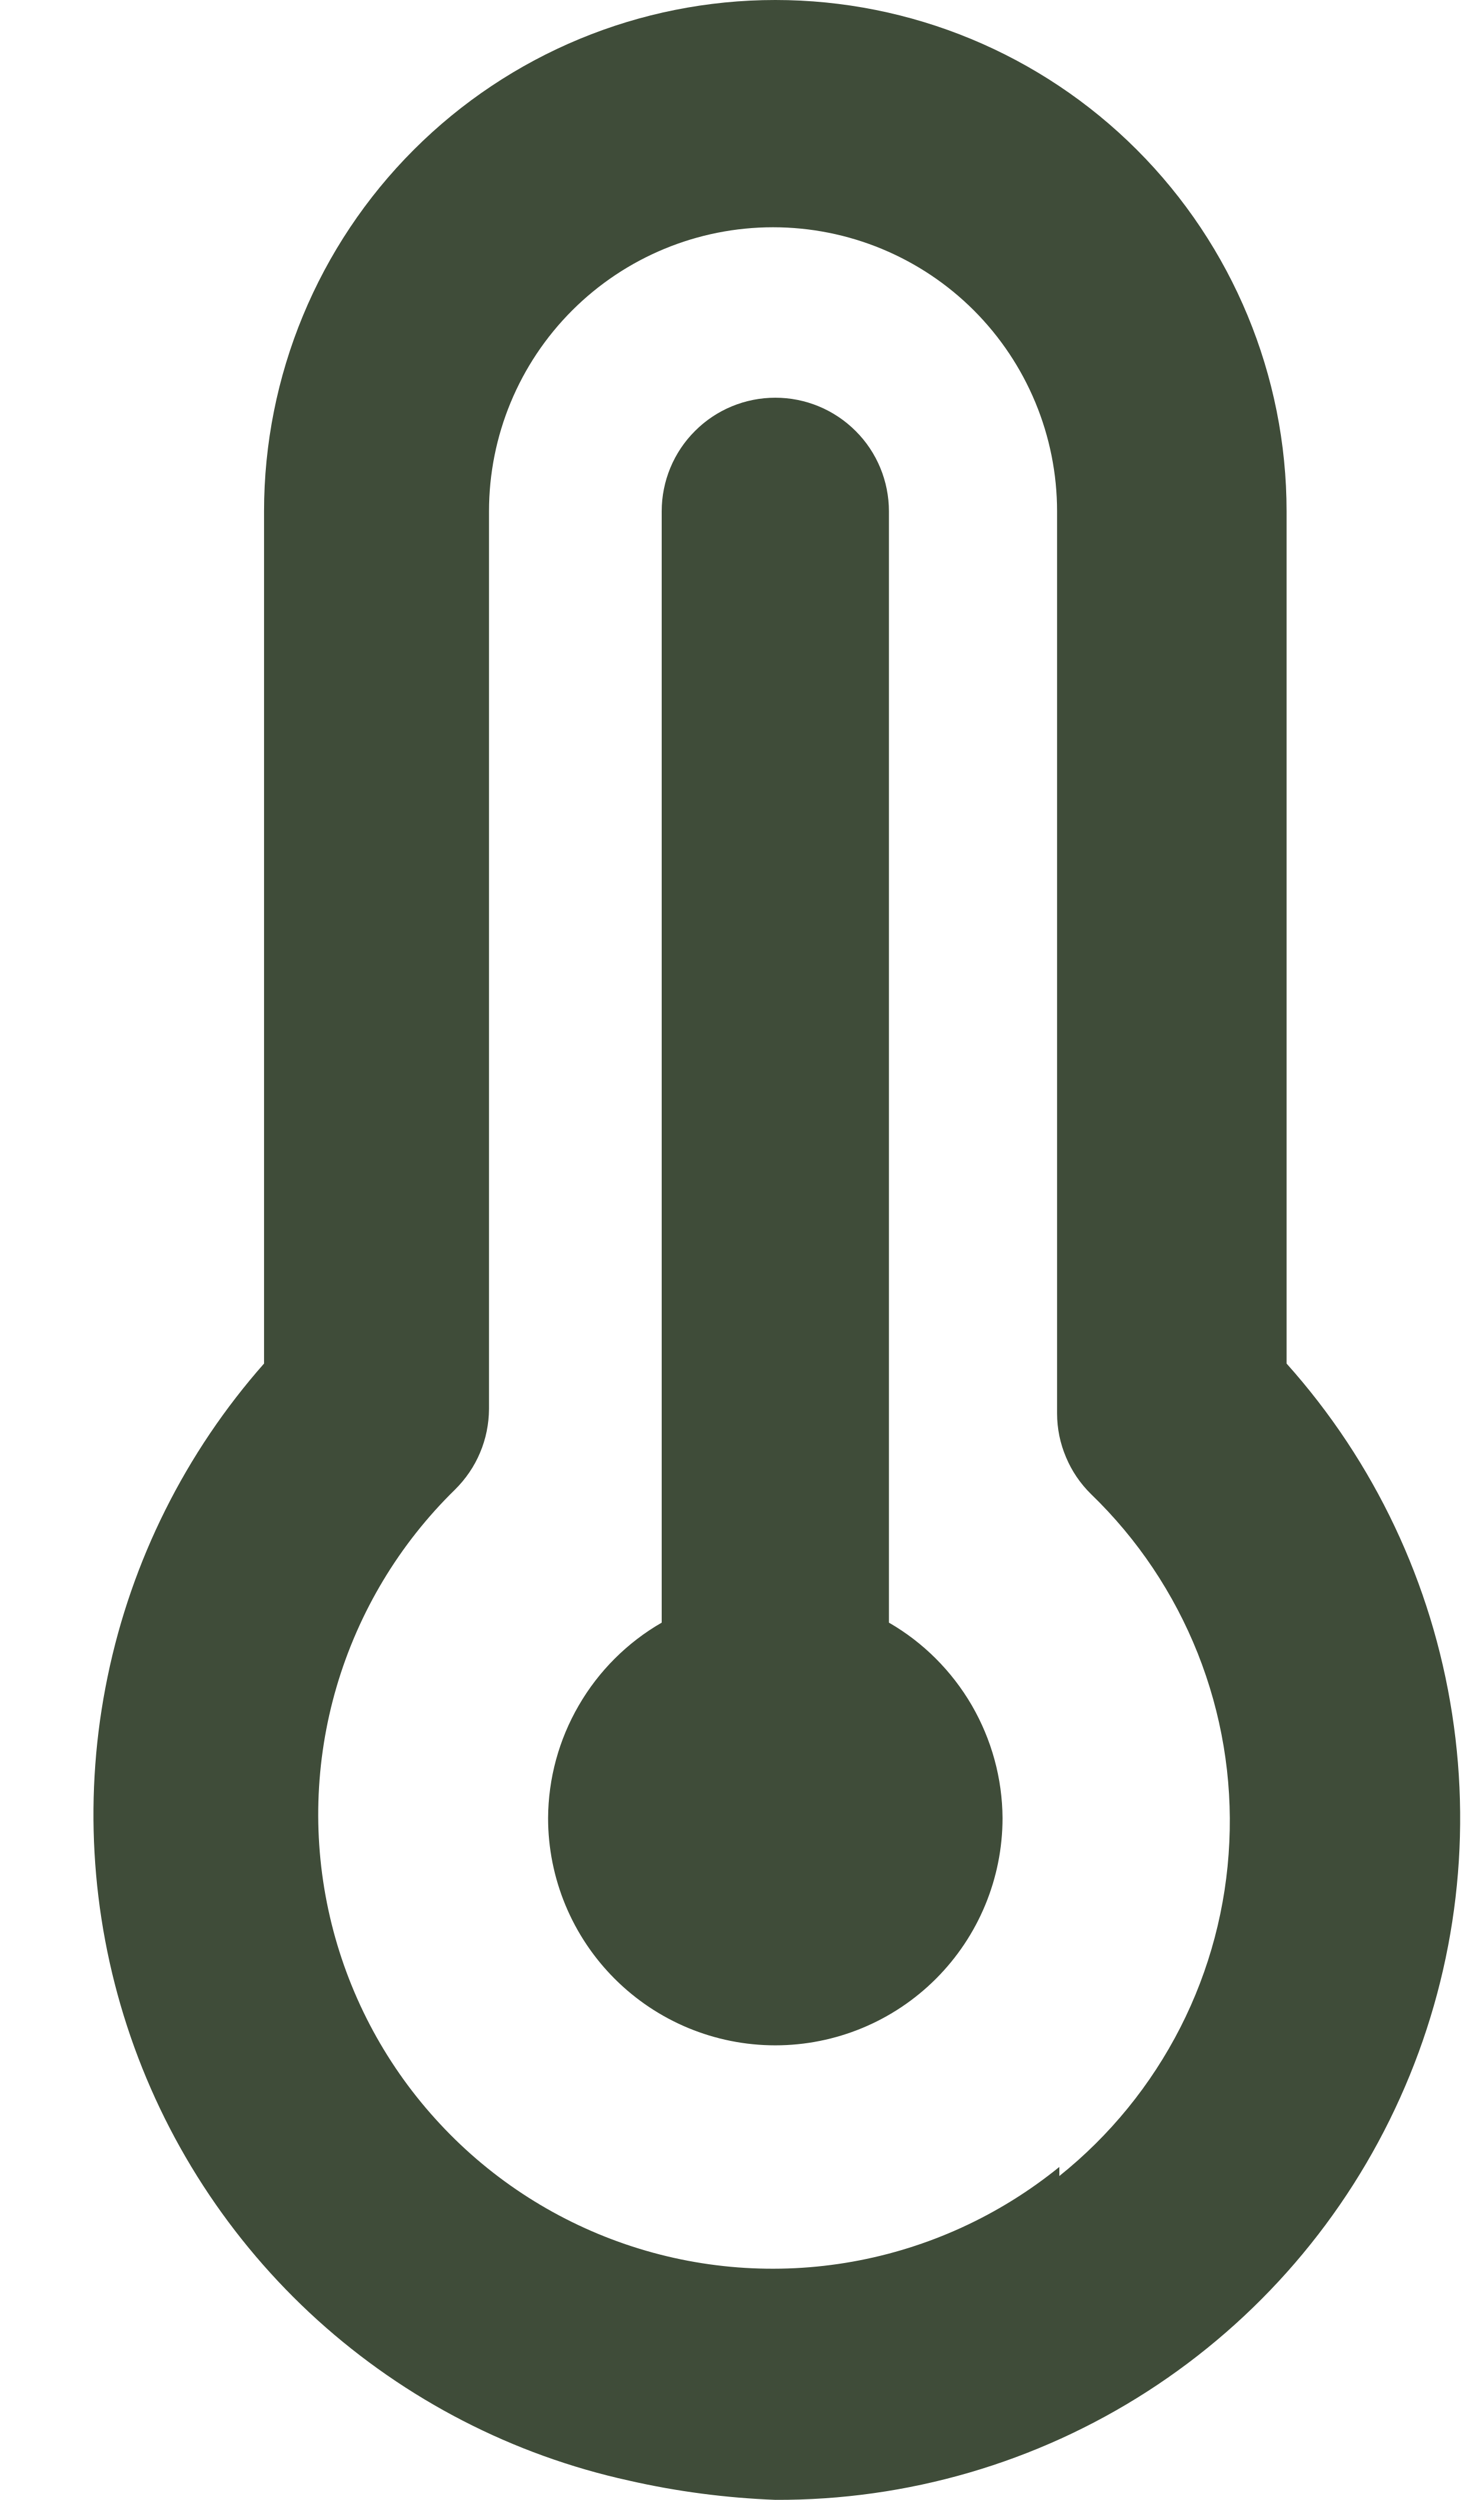 <svg width="13" height="22" viewBox="0 0 13 22" fill="none" xmlns="http://www.w3.org/2000/svg">
<path d="M7.824 14.28V4.5C7.824 4.235 7.719 3.98 7.531 3.793C7.343 3.605 7.089 3.5 6.824 3.5C6.559 3.5 6.304 3.605 6.117 3.793C5.929 3.98 5.824 4.235 5.824 4.5V14.28C5.522 14.454 5.27 14.705 5.095 15.007C4.919 15.309 4.826 15.651 4.824 16C4.824 16.53 5.035 17.039 5.41 17.414C5.785 17.789 6.293 18 6.824 18C7.354 18 7.863 17.789 8.238 17.414C8.613 17.039 8.824 16.53 8.824 16C8.822 15.651 8.728 15.309 8.553 15.007C8.377 14.705 8.126 14.454 7.824 14.28ZM11.324 12V4.5C11.324 3.307 10.85 2.162 10.006 1.318C9.162 0.474 8.017 0 6.824 0C5.63 0 4.486 0.474 3.642 1.318C2.798 2.162 2.324 3.307 2.324 4.5V12C1.633 12.783 1.158 13.733 0.947 14.756C0.735 15.779 0.795 16.84 1.119 17.833C1.443 18.826 2.021 19.717 2.795 20.418C3.57 21.119 4.514 21.606 5.534 21.83C5.958 21.927 6.39 21.983 6.824 22C7.985 22.005 9.122 21.674 10.098 21.046C11.074 20.418 11.847 19.521 12.323 18.462C12.8 17.404 12.959 16.23 12.781 15.083C12.604 13.936 12.098 12.865 11.324 12V12ZM9.324 19.07C8.797 19.498 8.17 19.785 7.502 19.904C6.834 20.023 6.146 19.97 5.504 19.75C4.862 19.53 4.286 19.151 3.831 18.646C3.376 18.143 3.057 17.531 2.904 16.87C2.749 16.201 2.769 15.505 2.962 14.846C3.155 14.188 3.513 13.59 4.004 13.11C4.098 13.017 4.174 12.907 4.225 12.785C4.277 12.663 4.303 12.532 4.304 12.4V4.5C4.304 3.837 4.567 3.201 5.036 2.732C5.505 2.263 6.141 2 6.804 2C7.467 2 8.103 2.263 8.572 2.732C9.04 3.201 9.304 3.837 9.304 4.5V12.44C9.304 12.572 9.331 12.703 9.383 12.825C9.434 12.947 9.509 13.057 9.604 13.15C10.013 13.545 10.332 14.022 10.542 14.55C10.752 15.079 10.847 15.646 10.82 16.213C10.794 16.781 10.647 17.337 10.389 17.843C10.131 18.349 9.768 18.795 9.324 19.15V19.07Z" fill="#3F4C39"/>
</svg>
